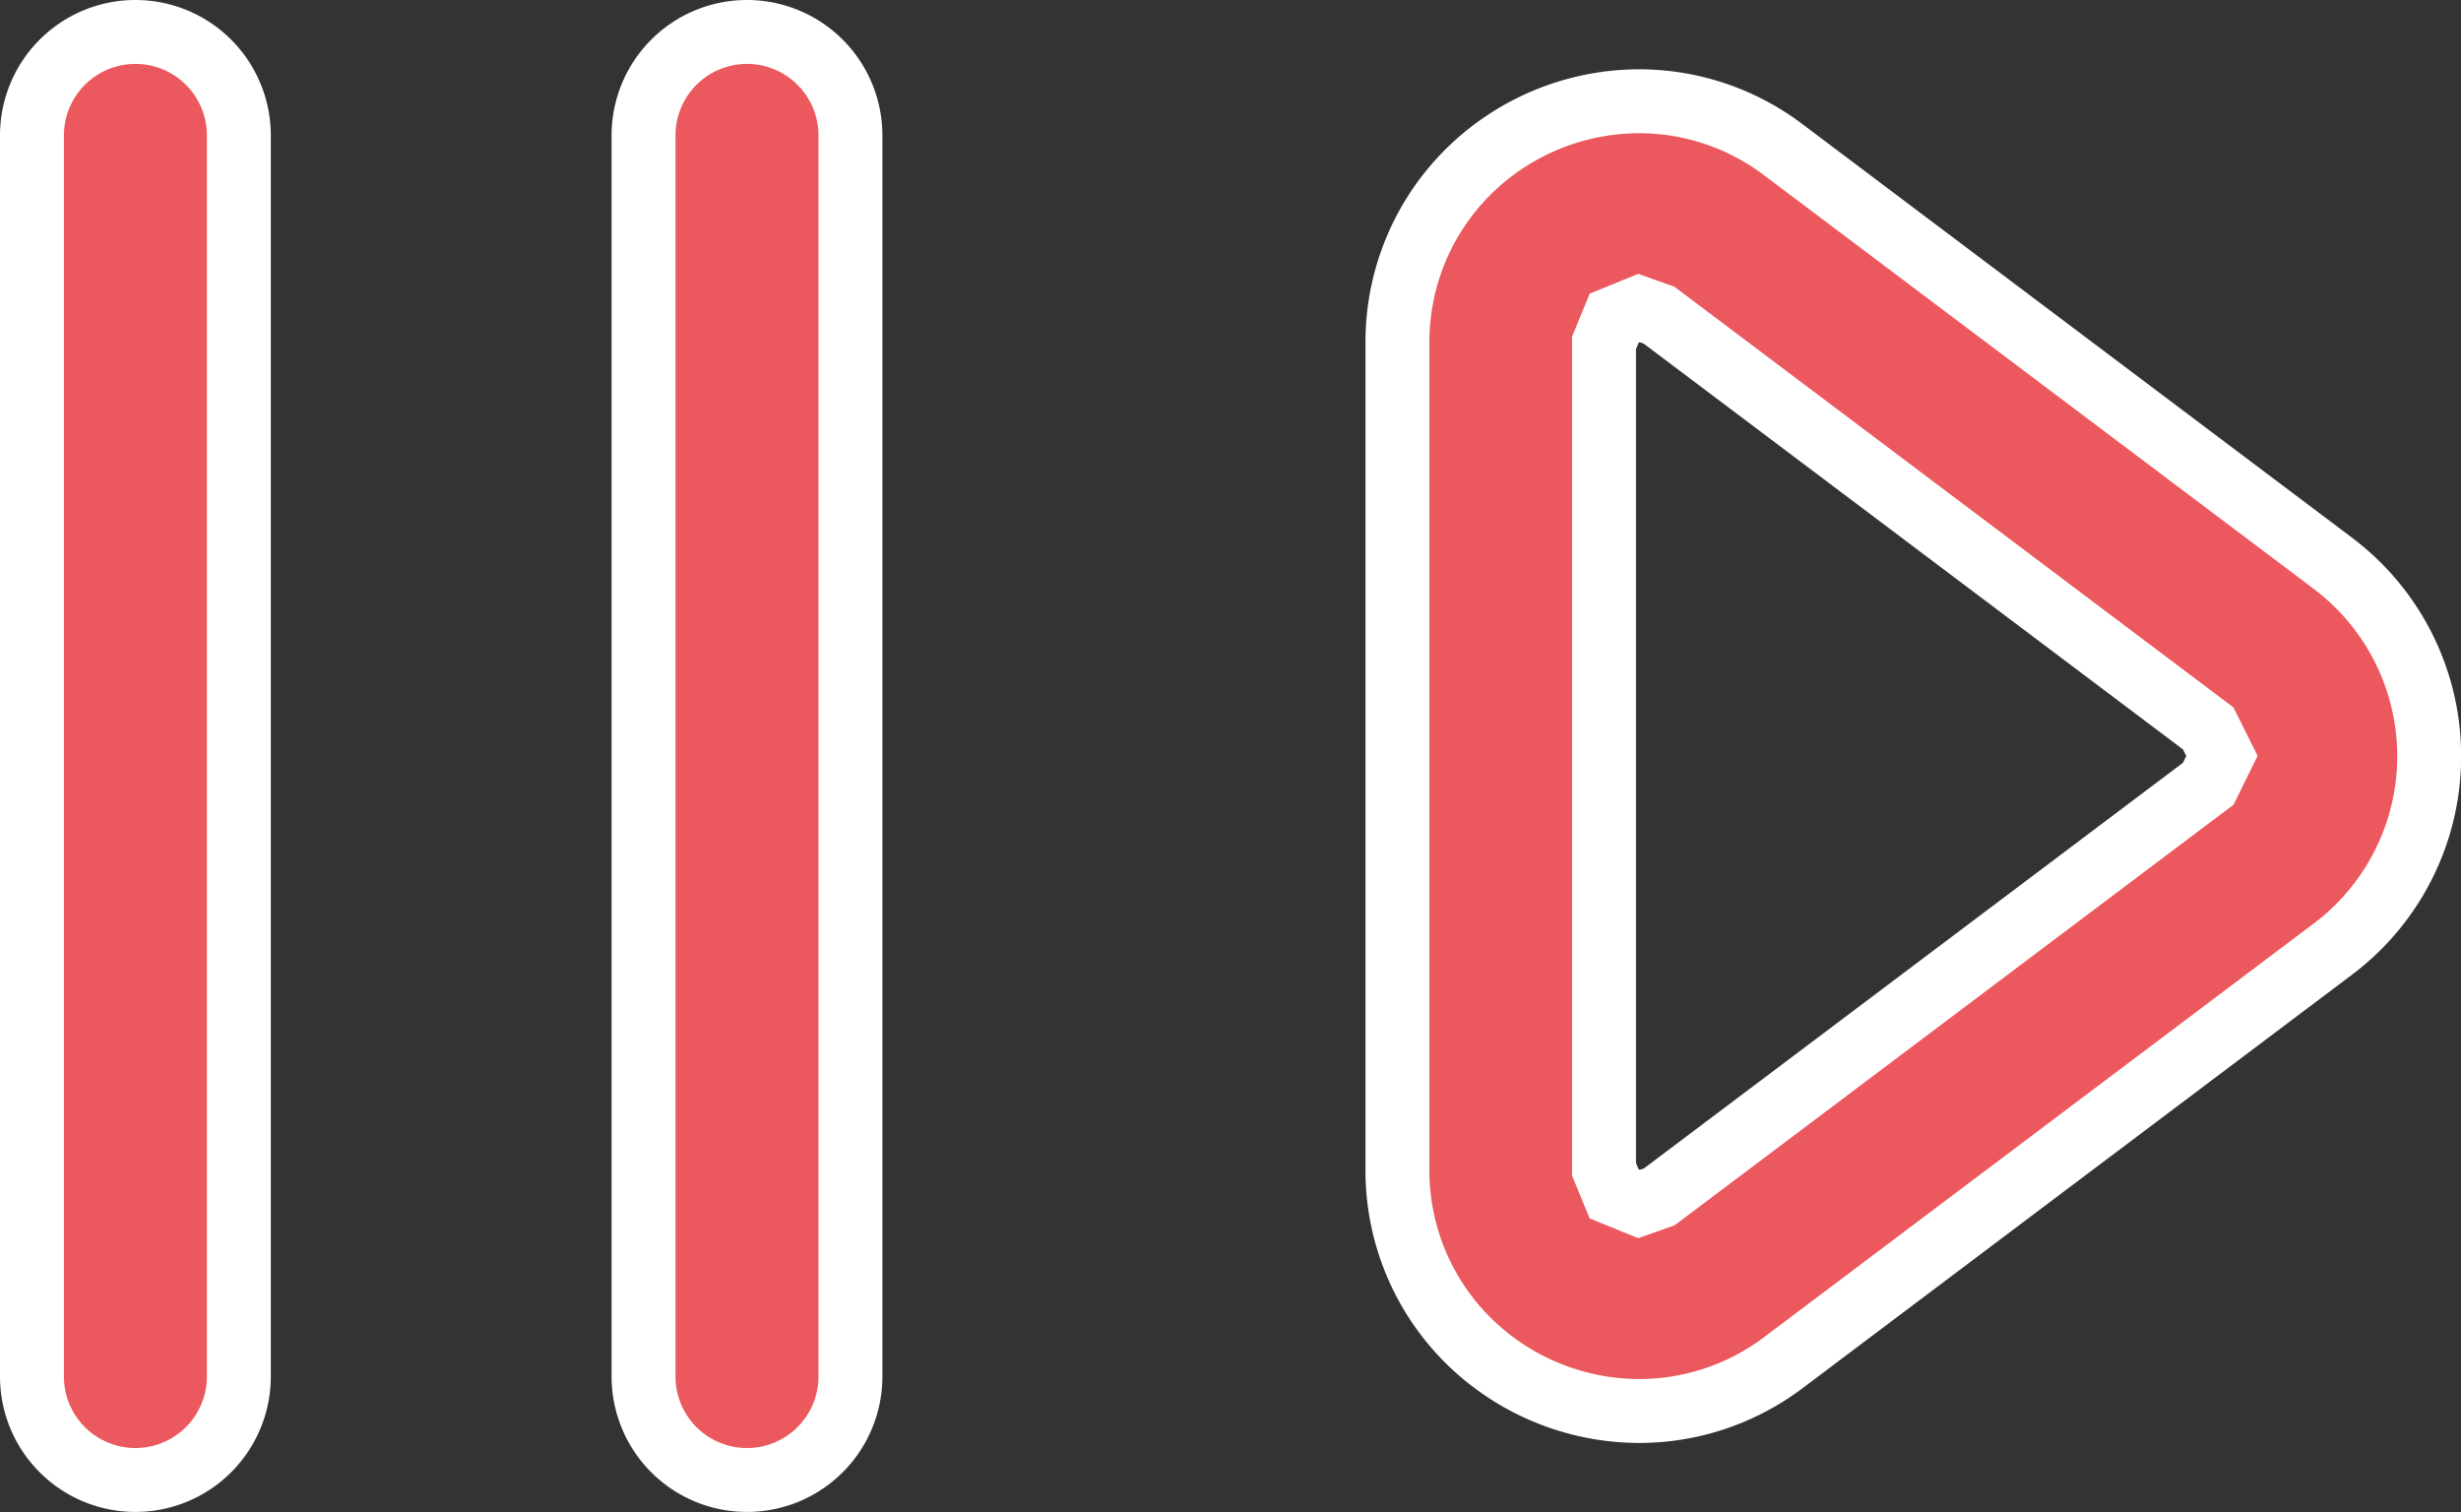 <?xml version="1.0" encoding="utf-8"?>
<svg xmlns="http://www.w3.org/2000/svg" width="46.2" height="28.388" viewBox="0 0 46.2 28.388">
  <rect x="0" y="0" width="46.2" height="28.388" fill="#333333" stroke="none"/>
  <g id="playpause" transform="translate(-83.98 -119.03)">
    <path id="Path_62267" data-name="Path 62267" d="M404.468,143.63l-10.306-7.755h0l0,0h0a4.487,4.487,0,0,0-2.714-.917,4.572,4.572,0,0,0-3.139,1.255,4.5,4.5,0,0,0-1.4,3.283v15.516a4.493,4.493,0,0,0,1.4,3.28,4.577,4.577,0,0,0,3.139,1.254,4.5,4.5,0,0,0,2.713-.913l10.31-7.759a4.531,4.531,0,0,0,0-7.241Zm-2.338,4.141-10.306,7.755-.379.134-.468-.19-.19-.461V139.494l.191-.464.467-.19.375.134,0,0,10.309,7.757.258.517Z" transform="translate(-276.695 -14.027)" fill="#eb585d" stroke="#fff" stroke-width="1.2"/>
    <path id="Path_62268" data-name="Path 62268" d="M221.962,119.63a1.942,1.942,0,0,0-1.942,1.942v23.3a1.942,1.942,0,0,0,3.884,0v-23.3a1.942,1.942,0,0,0-1.942-1.942Z" transform="translate(-123.959)" fill="#eb585d" stroke="#fff" stroke-width="1.2"/>
    <path id="Path_62269" data-name="Path 62269" d="M86.522,119.63a1.942,1.942,0,0,0-1.942,1.942v23.3a1.942,1.942,0,0,0,3.884,0v-23.3a1.942,1.942,0,0,0-1.942-1.942Z" fill="#eb585d" stroke="#fff" stroke-width="1.2"/>
  </g>
</svg>

